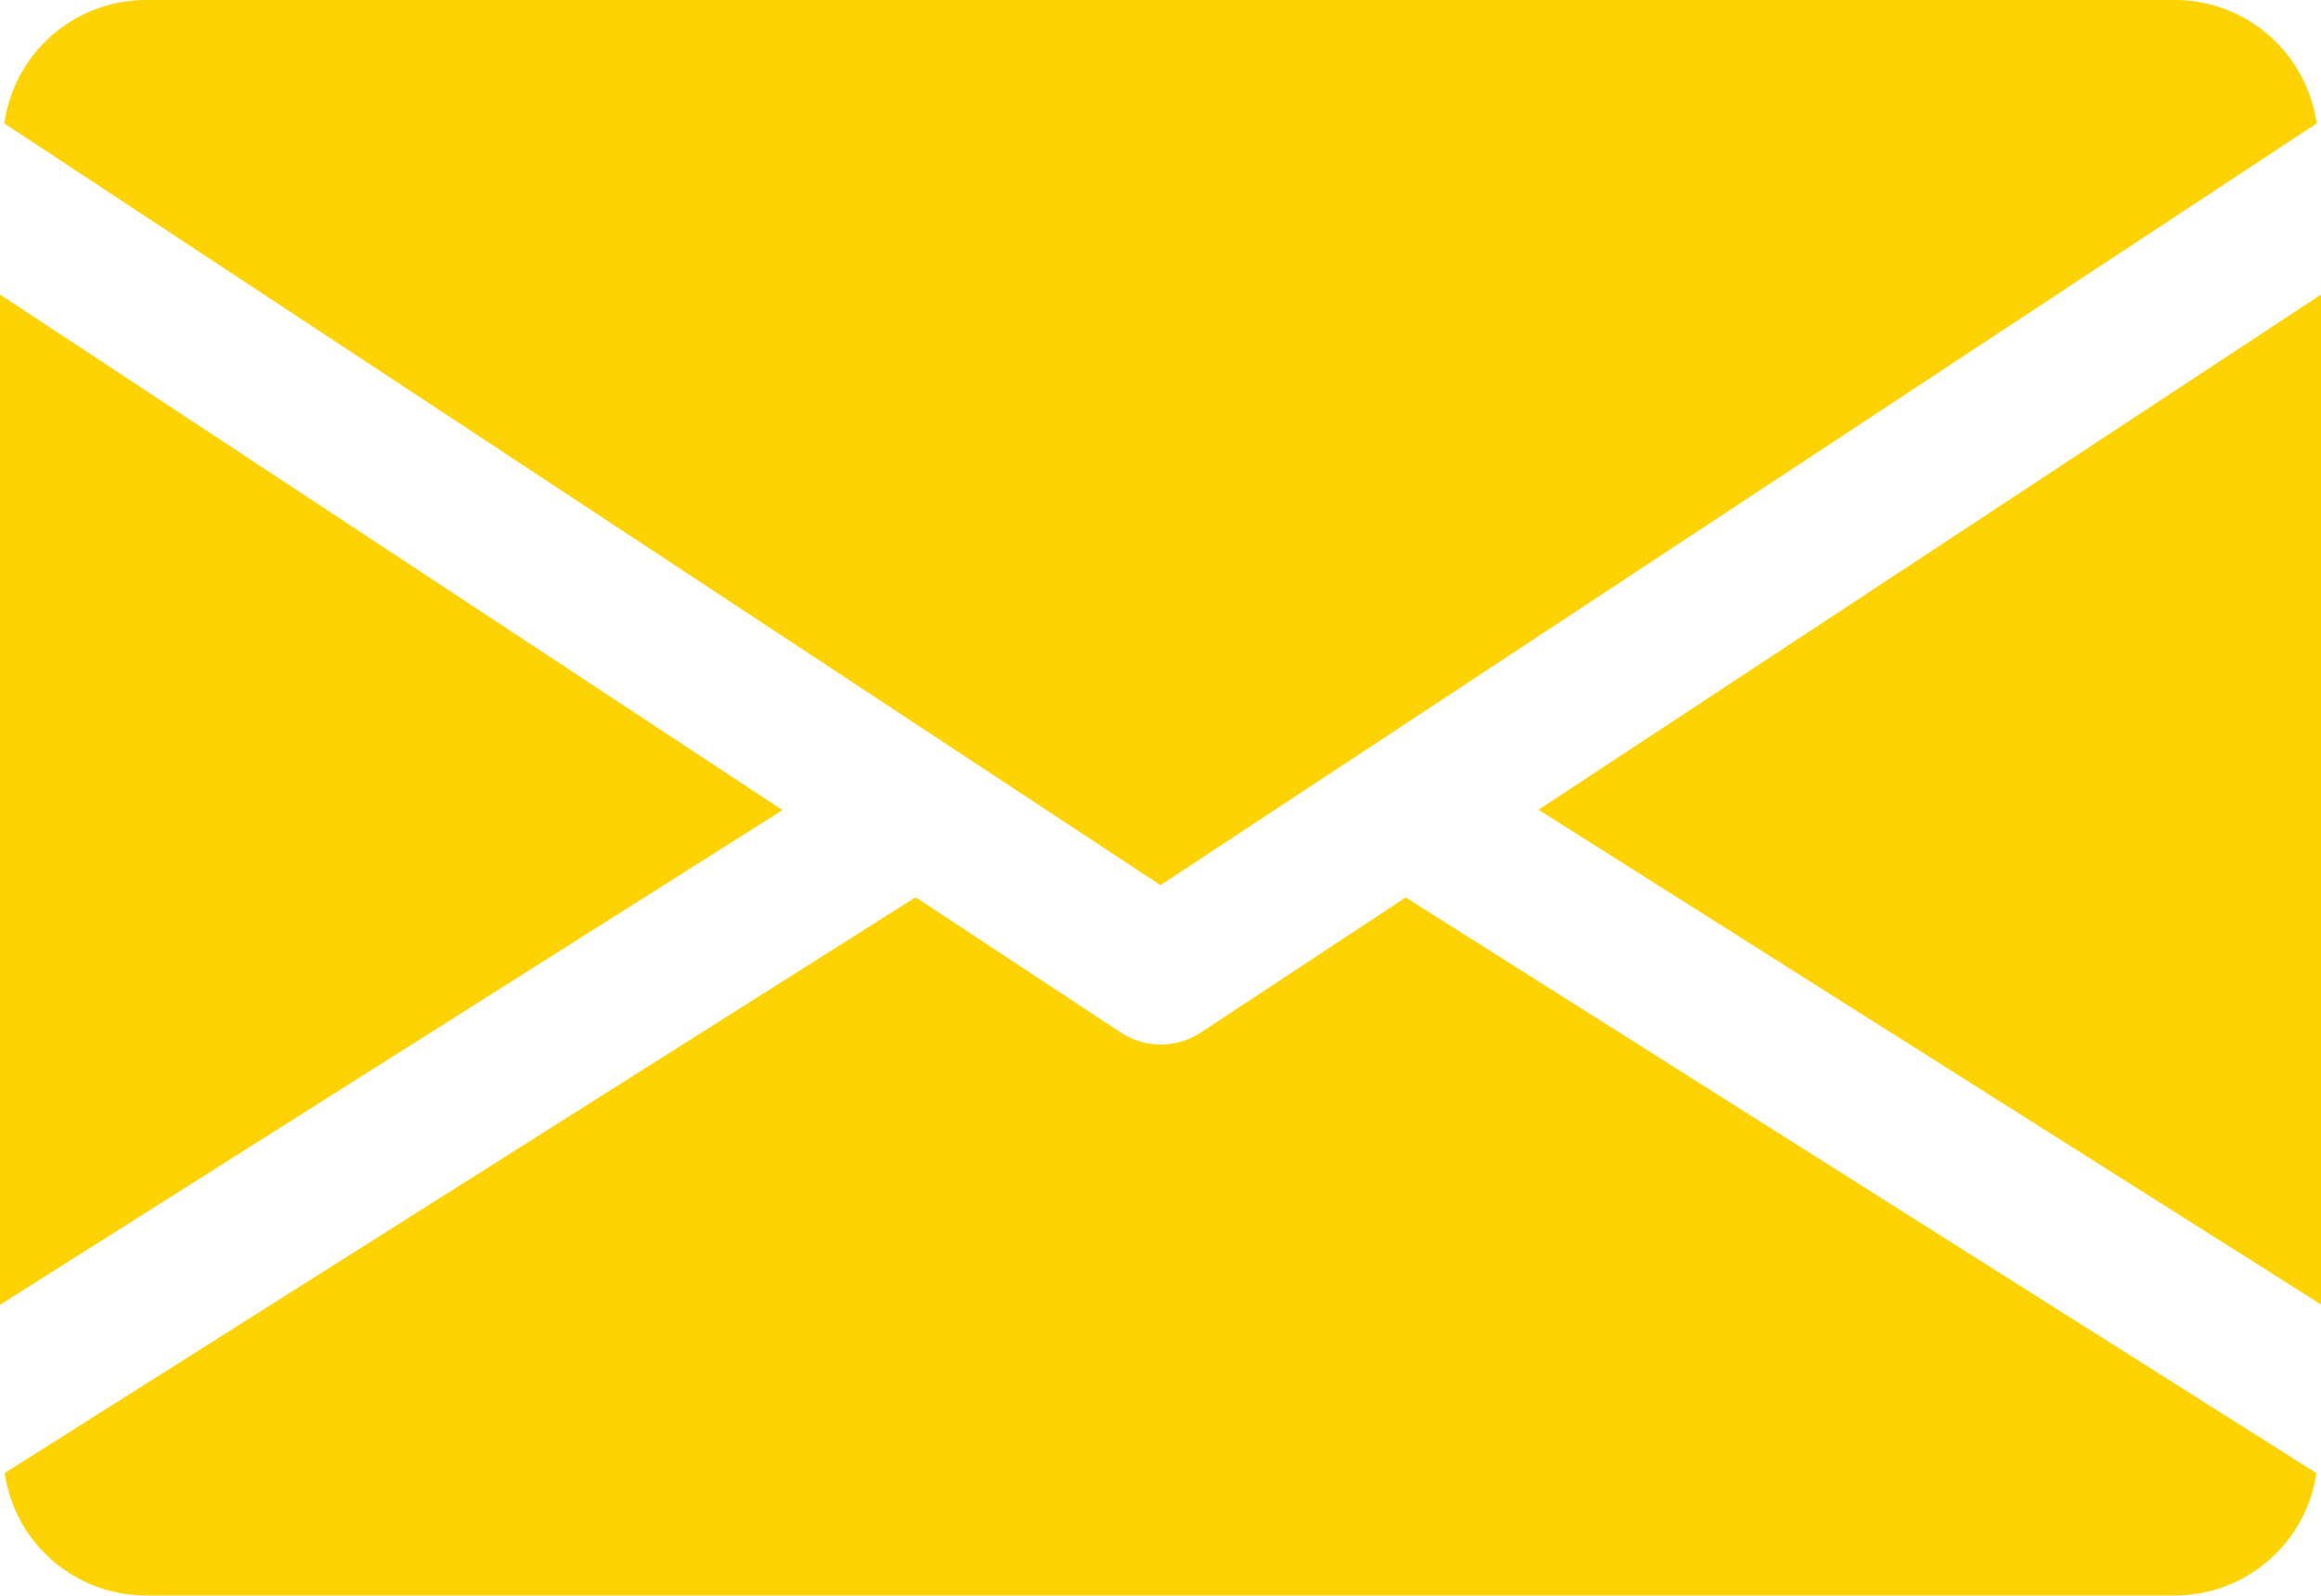 <svg id="email" xmlns="http://www.w3.org/2000/svg" width="26.927" height="18.512" viewBox="0 0 26.927 18.512">
  <g id="Group_3" data-name="Group 3" transform="translate(17.849 3.413)">
    <g id="Group_2" data-name="Group 2">
      <path id="Path_27" data-name="Path 27" d="M339.392,150.877l9.078,5.739V144.9Z" transform="translate(-339.392 -144.896)" fill="#fed304"/>
    </g>
  </g>
  <g id="Group_5" data-name="Group 5" transform="translate(0 3.413)">
    <g id="Group_4" data-name="Group 4">
      <path id="Path_28" data-name="Path 28" d="M0,144.9v11.72l9.078-5.739Z" transform="translate(0 -144.896)" fill="#fed304"/>
    </g>
  </g>
  <g id="Group_7" data-name="Group 7" transform="translate(0.05 0)">
    <g id="Group_6" data-name="Group 6">
      <path id="Path_29" data-name="Path 29" d="M26.154,80H2.592A1.662,1.662,0,0,0,.96,81.432l13.413,8.837,13.413-8.837A1.662,1.662,0,0,0,26.154,80Z" transform="translate(-0.96 -80)" fill="#fed304"/>
    </g>
  </g>
  <g id="Group_9" data-name="Group 9" transform="translate(0.054 10.409)">
    <g id="Group_8" data-name="Group 8">
      <path id="Path_30" data-name="Path 30" d="M17.278,277.922,14.9,279.49a.845.845,0,0,1-.926,0l-2.381-1.57L1.024,284.6a1.659,1.659,0,0,0,1.629,1.42H26.214a1.659,1.659,0,0,0,1.629-1.42Z" transform="translate(-1.024 -277.92)" fill="#fed304"/>
    </g>
  </g>
</svg>
